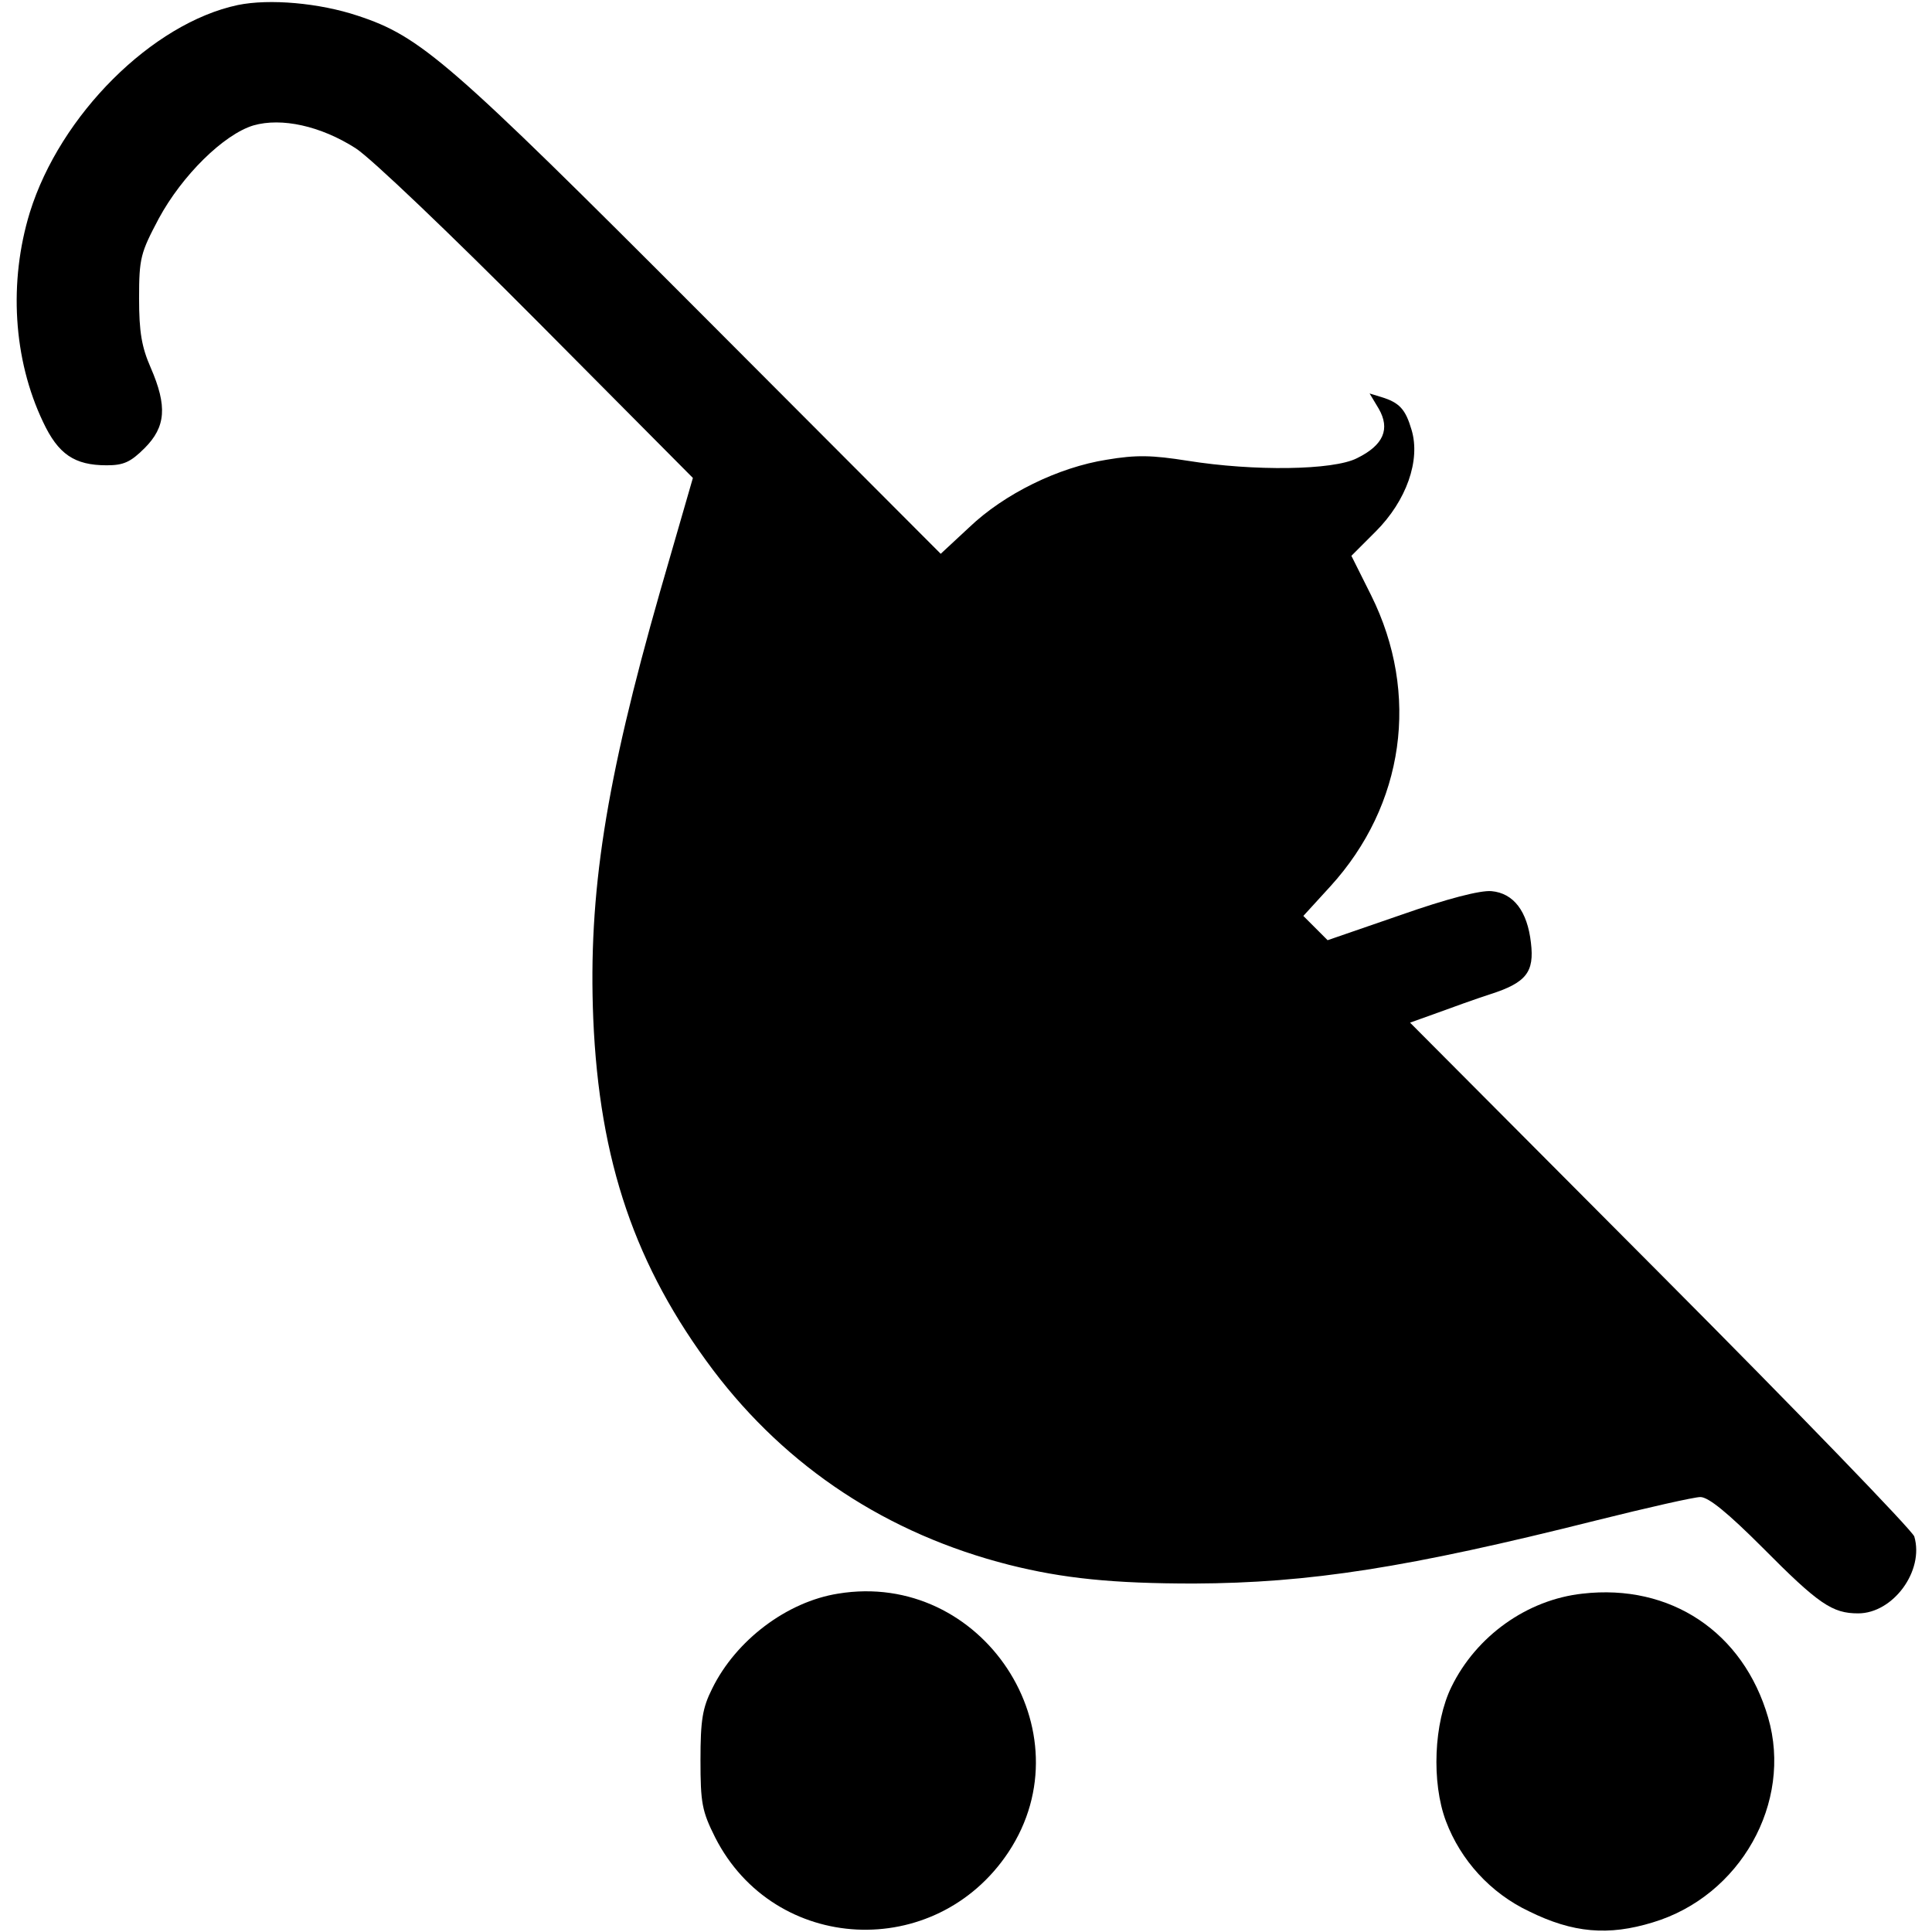 <?xml version="1.0" standalone="no"?>
<!DOCTYPE svg PUBLIC "-//W3C//DTD SVG 20010904//EN"
 "http://www.w3.org/TR/2001/REC-SVG-20010904/DTD/svg10.dtd">
<svg version="1.0" xmlns="http://www.w3.org/2000/svg"
 width="382pt" height="382pt" viewBox="0 0 382 382"
 preserveAspectRatio="xMidYMid meet">
<g transform="translate(0,382) scale(0.1,-0.1)"
fill="#000000" stroke="none">
<path d="M470 3810 c-169 -36 -351 -217 -411 -410 -42 -137 -33 -290 26 -414
30 -64 62 -86 126 -86 33 0 47 6 75 34 42 42 45 83 12 159 -18 41 -23 71 -23
137 0 80 3 90 39 158 46 85 128 166 187 184 56 16 133 -1 202 -45 30 -19 189
-171 360 -343 l307 -309 -65 -225 c-108 -378 -142 -597 -132 -844 12 -283 83
-490 237 -695 146 -193 345 -324 585 -385 107 -27 206 -37 366 -37 228 1 422
31 796 125 100 25 193 46 205 46 16 0 54 -31 123 -100 111 -112 138 -130 189
-130 69 0 131 84 111 152 -4 12 -230 246 -502 519 l-495 497 53 19 c30 11 77
28 105 37 72 23 88 44 81 102 -7 62 -34 98 -78 102 -22 2 -88 -15 -179 -47
l-145 -50 -24 24 -24 24 53 58 c147 161 178 381 81 576 l-39 78 48 48 c61 61
89 141 71 201 -12 41 -24 54 -60 65 l-23 7 18 -30 c23 -40 10 -72 -43 -98 -47
-24 -204 -26 -335 -5 -70 11 -101 12 -160 2 -95 -15 -202 -67 -272 -134 l-56
-52 -472 473 c-500 501 -556 550 -681 591 -75 25 -174 34 -237 21z"/>
<path d="M1657 669 c-101 -16 -202 -92 -249 -188 -19 -38 -23 -62 -23 -141 0
-85 3 -101 29 -153 117 -230 436 -246 580 -29 158 239 -52 558 -337 511z"/>
<path d="M3129 669 c-110 -12 -210 -84 -259 -184 -35 -71 -40 -189 -11 -266
29 -77 88 -142 164 -178 87 -43 157 -49 245 -22 173 52 277 237 228 405 -49
169 -193 265 -367 245z"/>
</g>
</svg>
